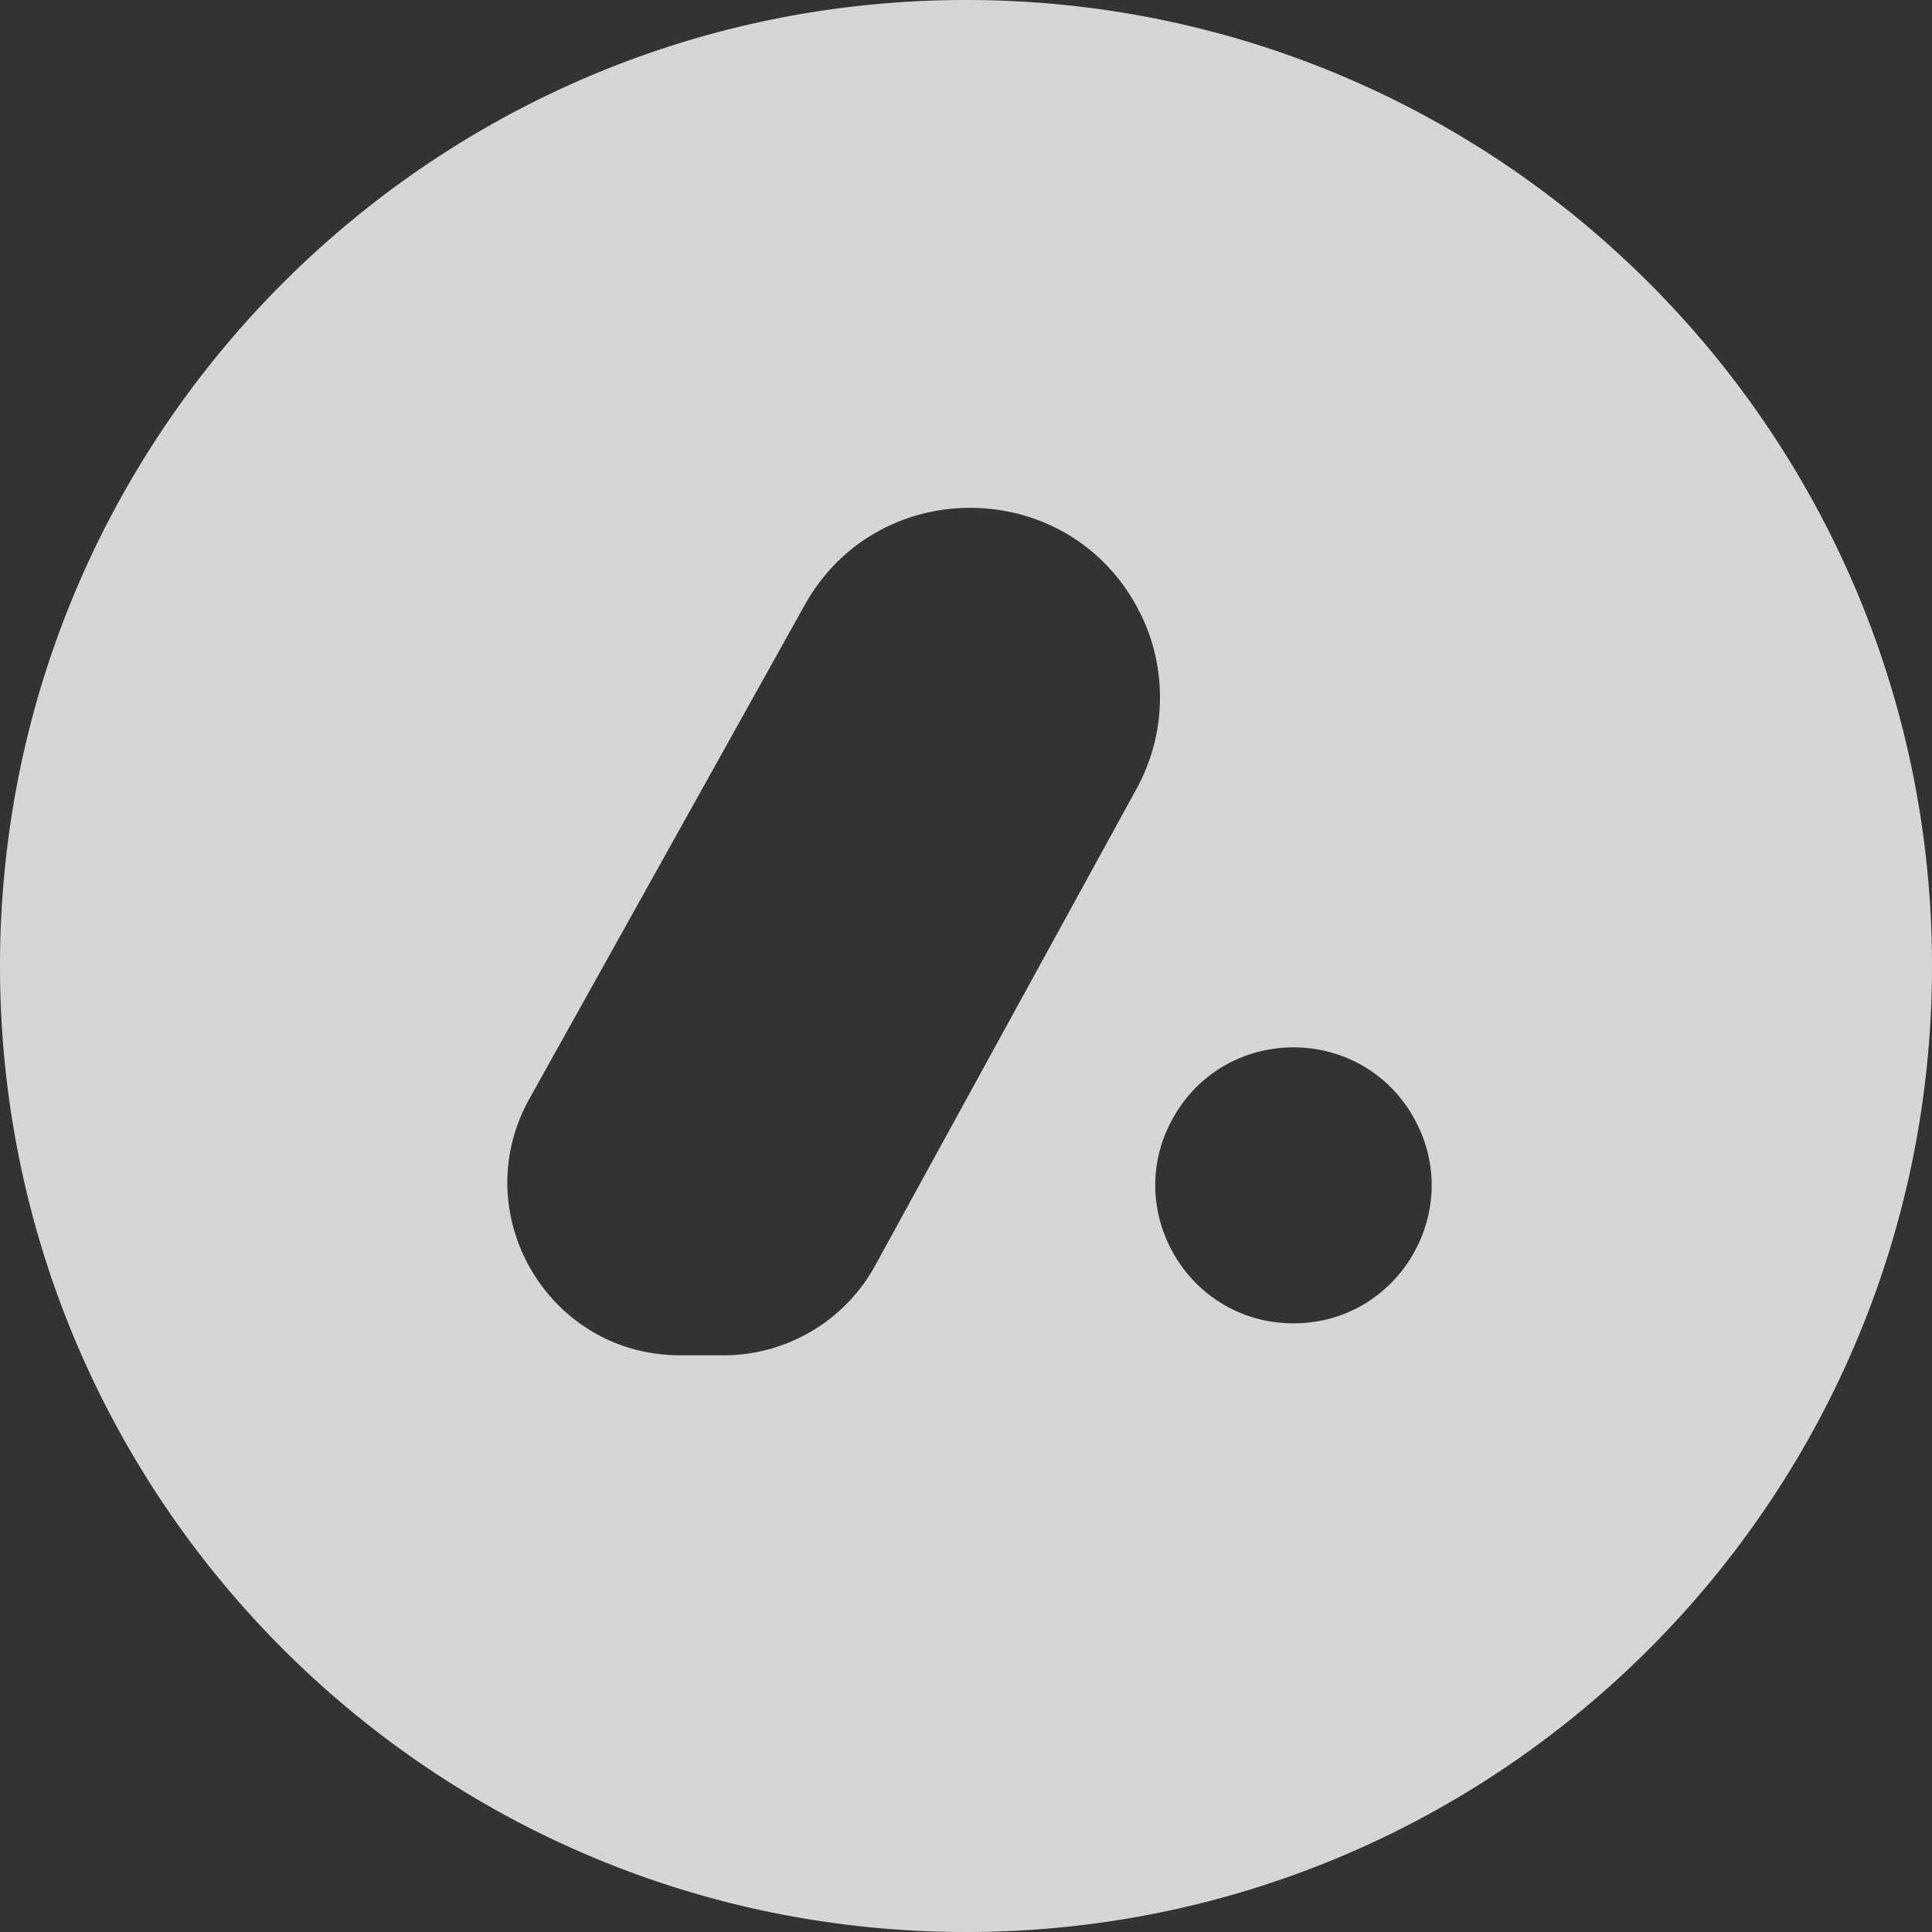 <svg xmlns="http://www.w3.org/2000/svg" width="24" height="24" fill="none"><rect width="100%" height="100%" fill="#333333" stroke="none"/><path fill="#fff" fill-opacity=".8" d="M12 0c6.627 0 12 5.373 12 12s-5.373 12-12 12S0 18.627 0 12 5.373 0 12 0Zm2.169 7.628c-.837-1.708-3.248-1.772-4.174-.11L6.576 13.65c-.795 1.428.237 3.186 1.872 3.186h.542c.782 0 1.503-.427 1.88-1.112l3.25-5.928a2.357 2.357 0 0 0 .049-2.17Zm3.384 6.24c-.66-1.143-2.31-1.143-2.97 0-.66 1.143.166 2.571 1.485 2.571 1.32 0 2.144-1.428 1.485-2.57Z"/></svg>